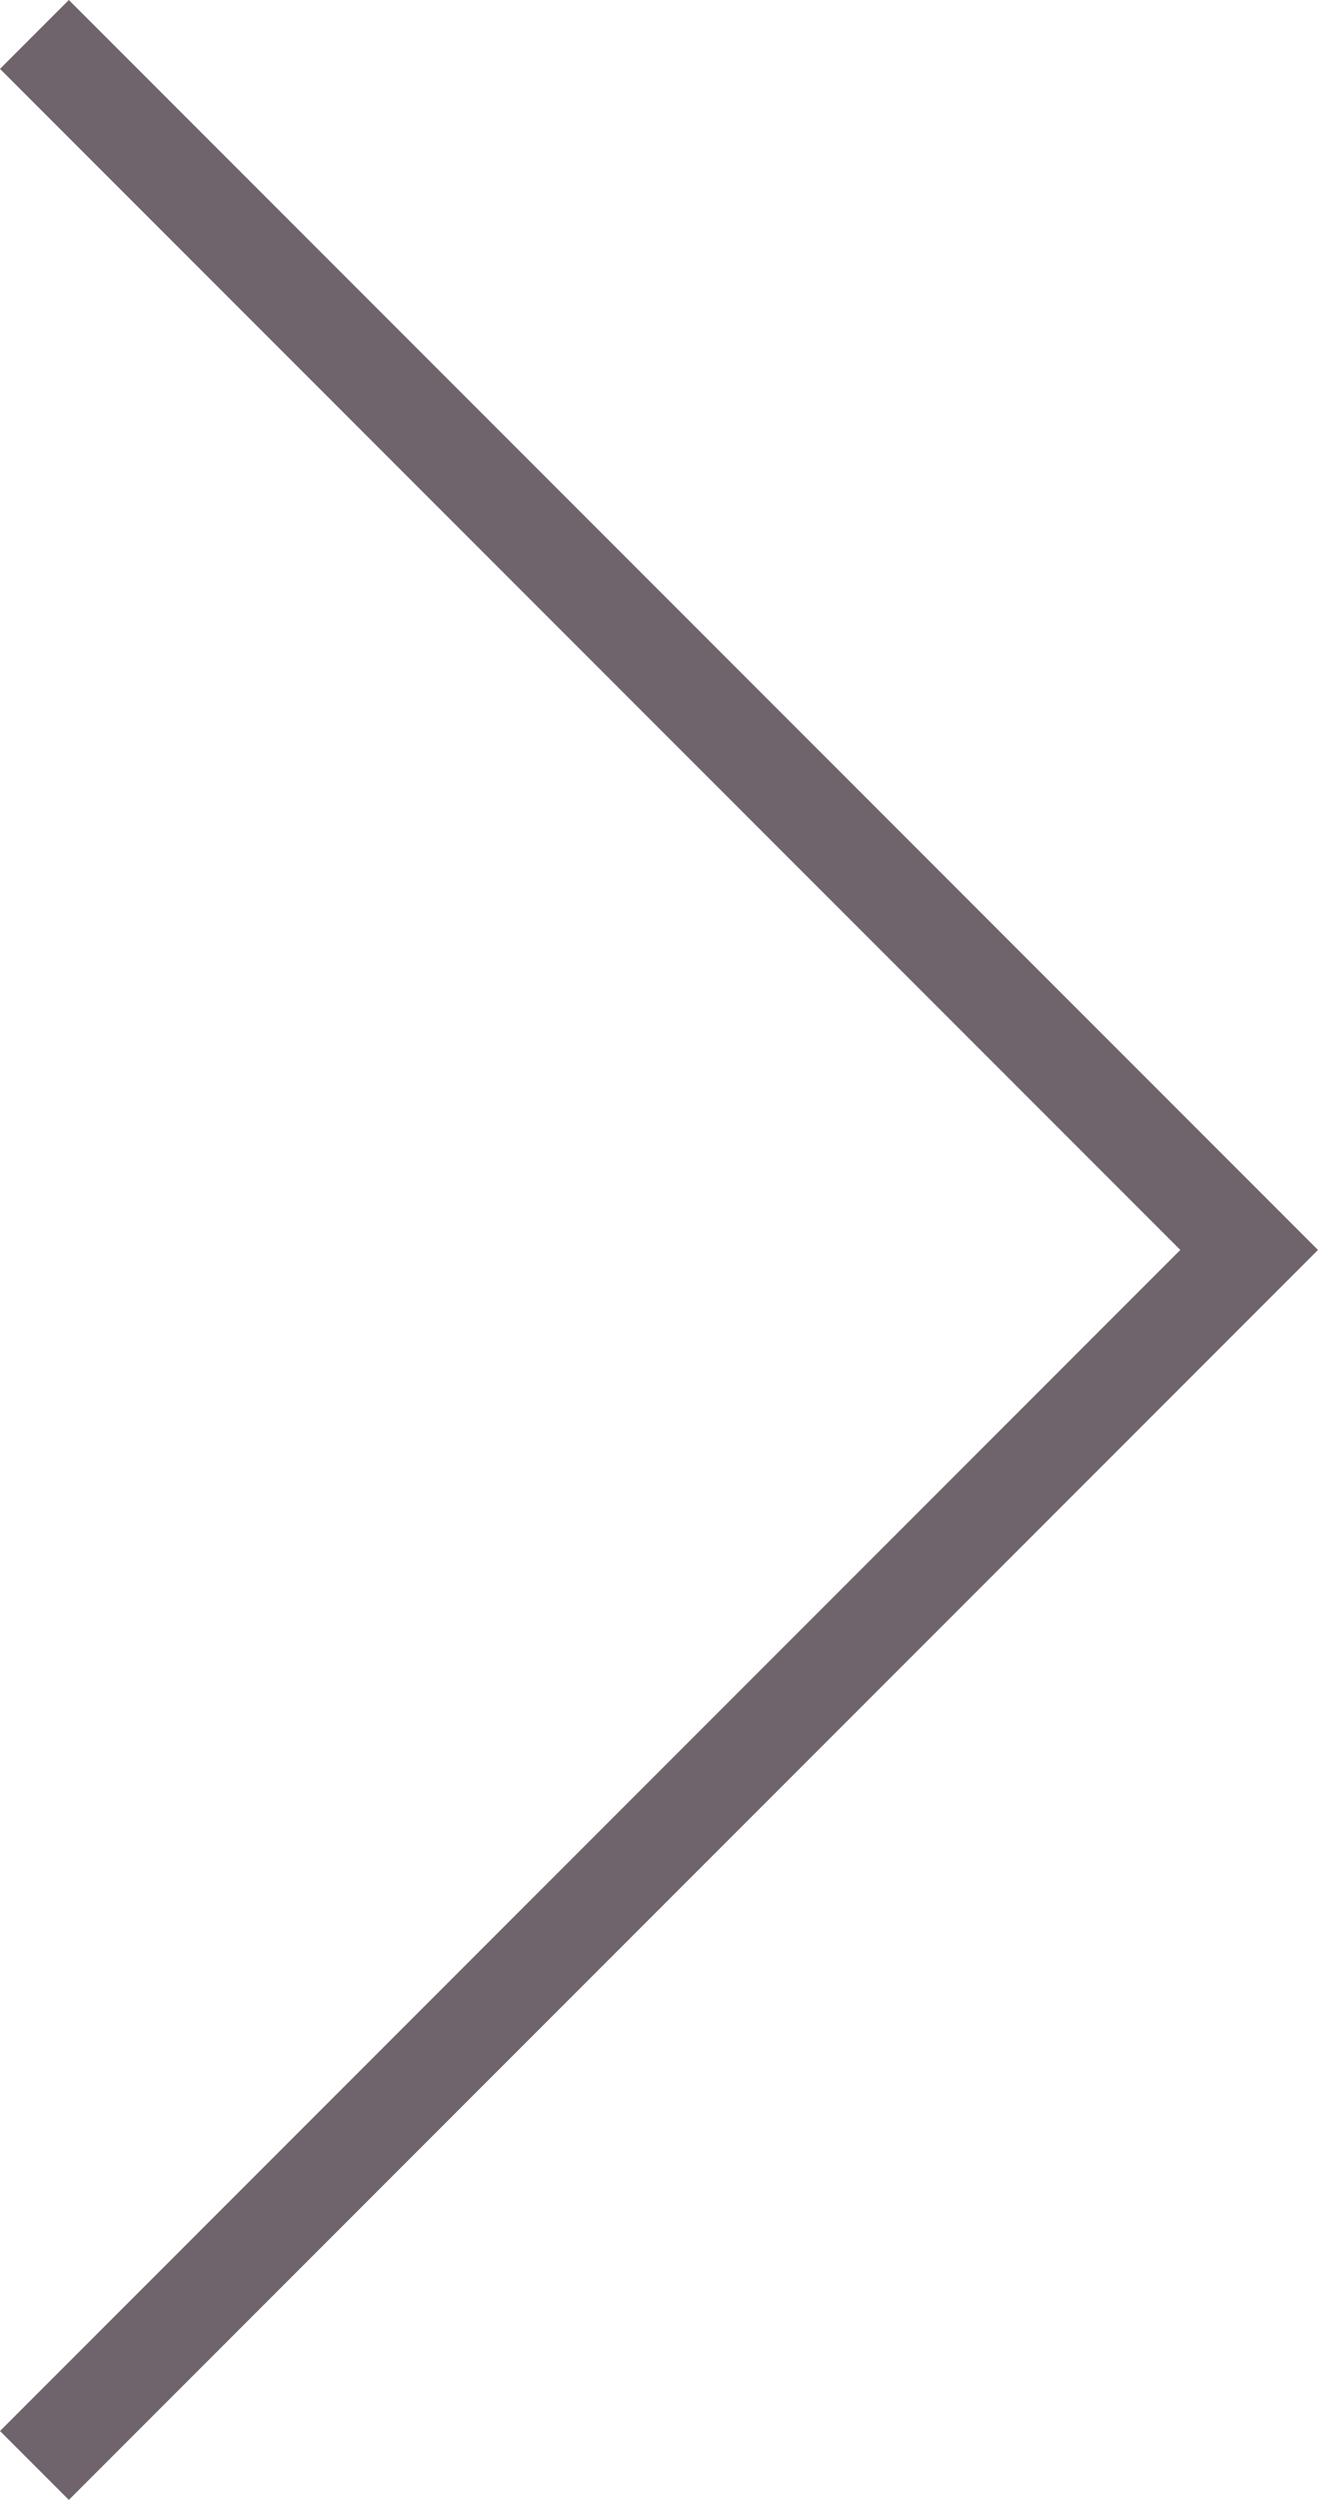 <?xml version="1.0" encoding="utf-8"?>
<!-- Generator: Adobe Illustrator 25.2.1, SVG Export Plug-In . SVG Version: 6.00 Build 0)  -->
<svg version="1.1" id="レイヤー_1" xmlns="http://www.w3.org/2000/svg" xmlns:xlink="http://www.w3.org/1999/xlink" x="0px"
	 y="0px" viewBox="0 0 13.4 25.4" style="enable-background:new 0 0 13.4 25.4;" xml:space="preserve">
<style type="text/css">
	.st0{fill:#6F636C;}
</style>
<polygon class="st0" points="13.4,12.7 12.7,12 12.7,12 0.7,0 0,0.7 12,12.7 0,24.7 0.7,25.4 12.7,13.4 12.7,13.4 13.4,12.7 "/>
</svg>
